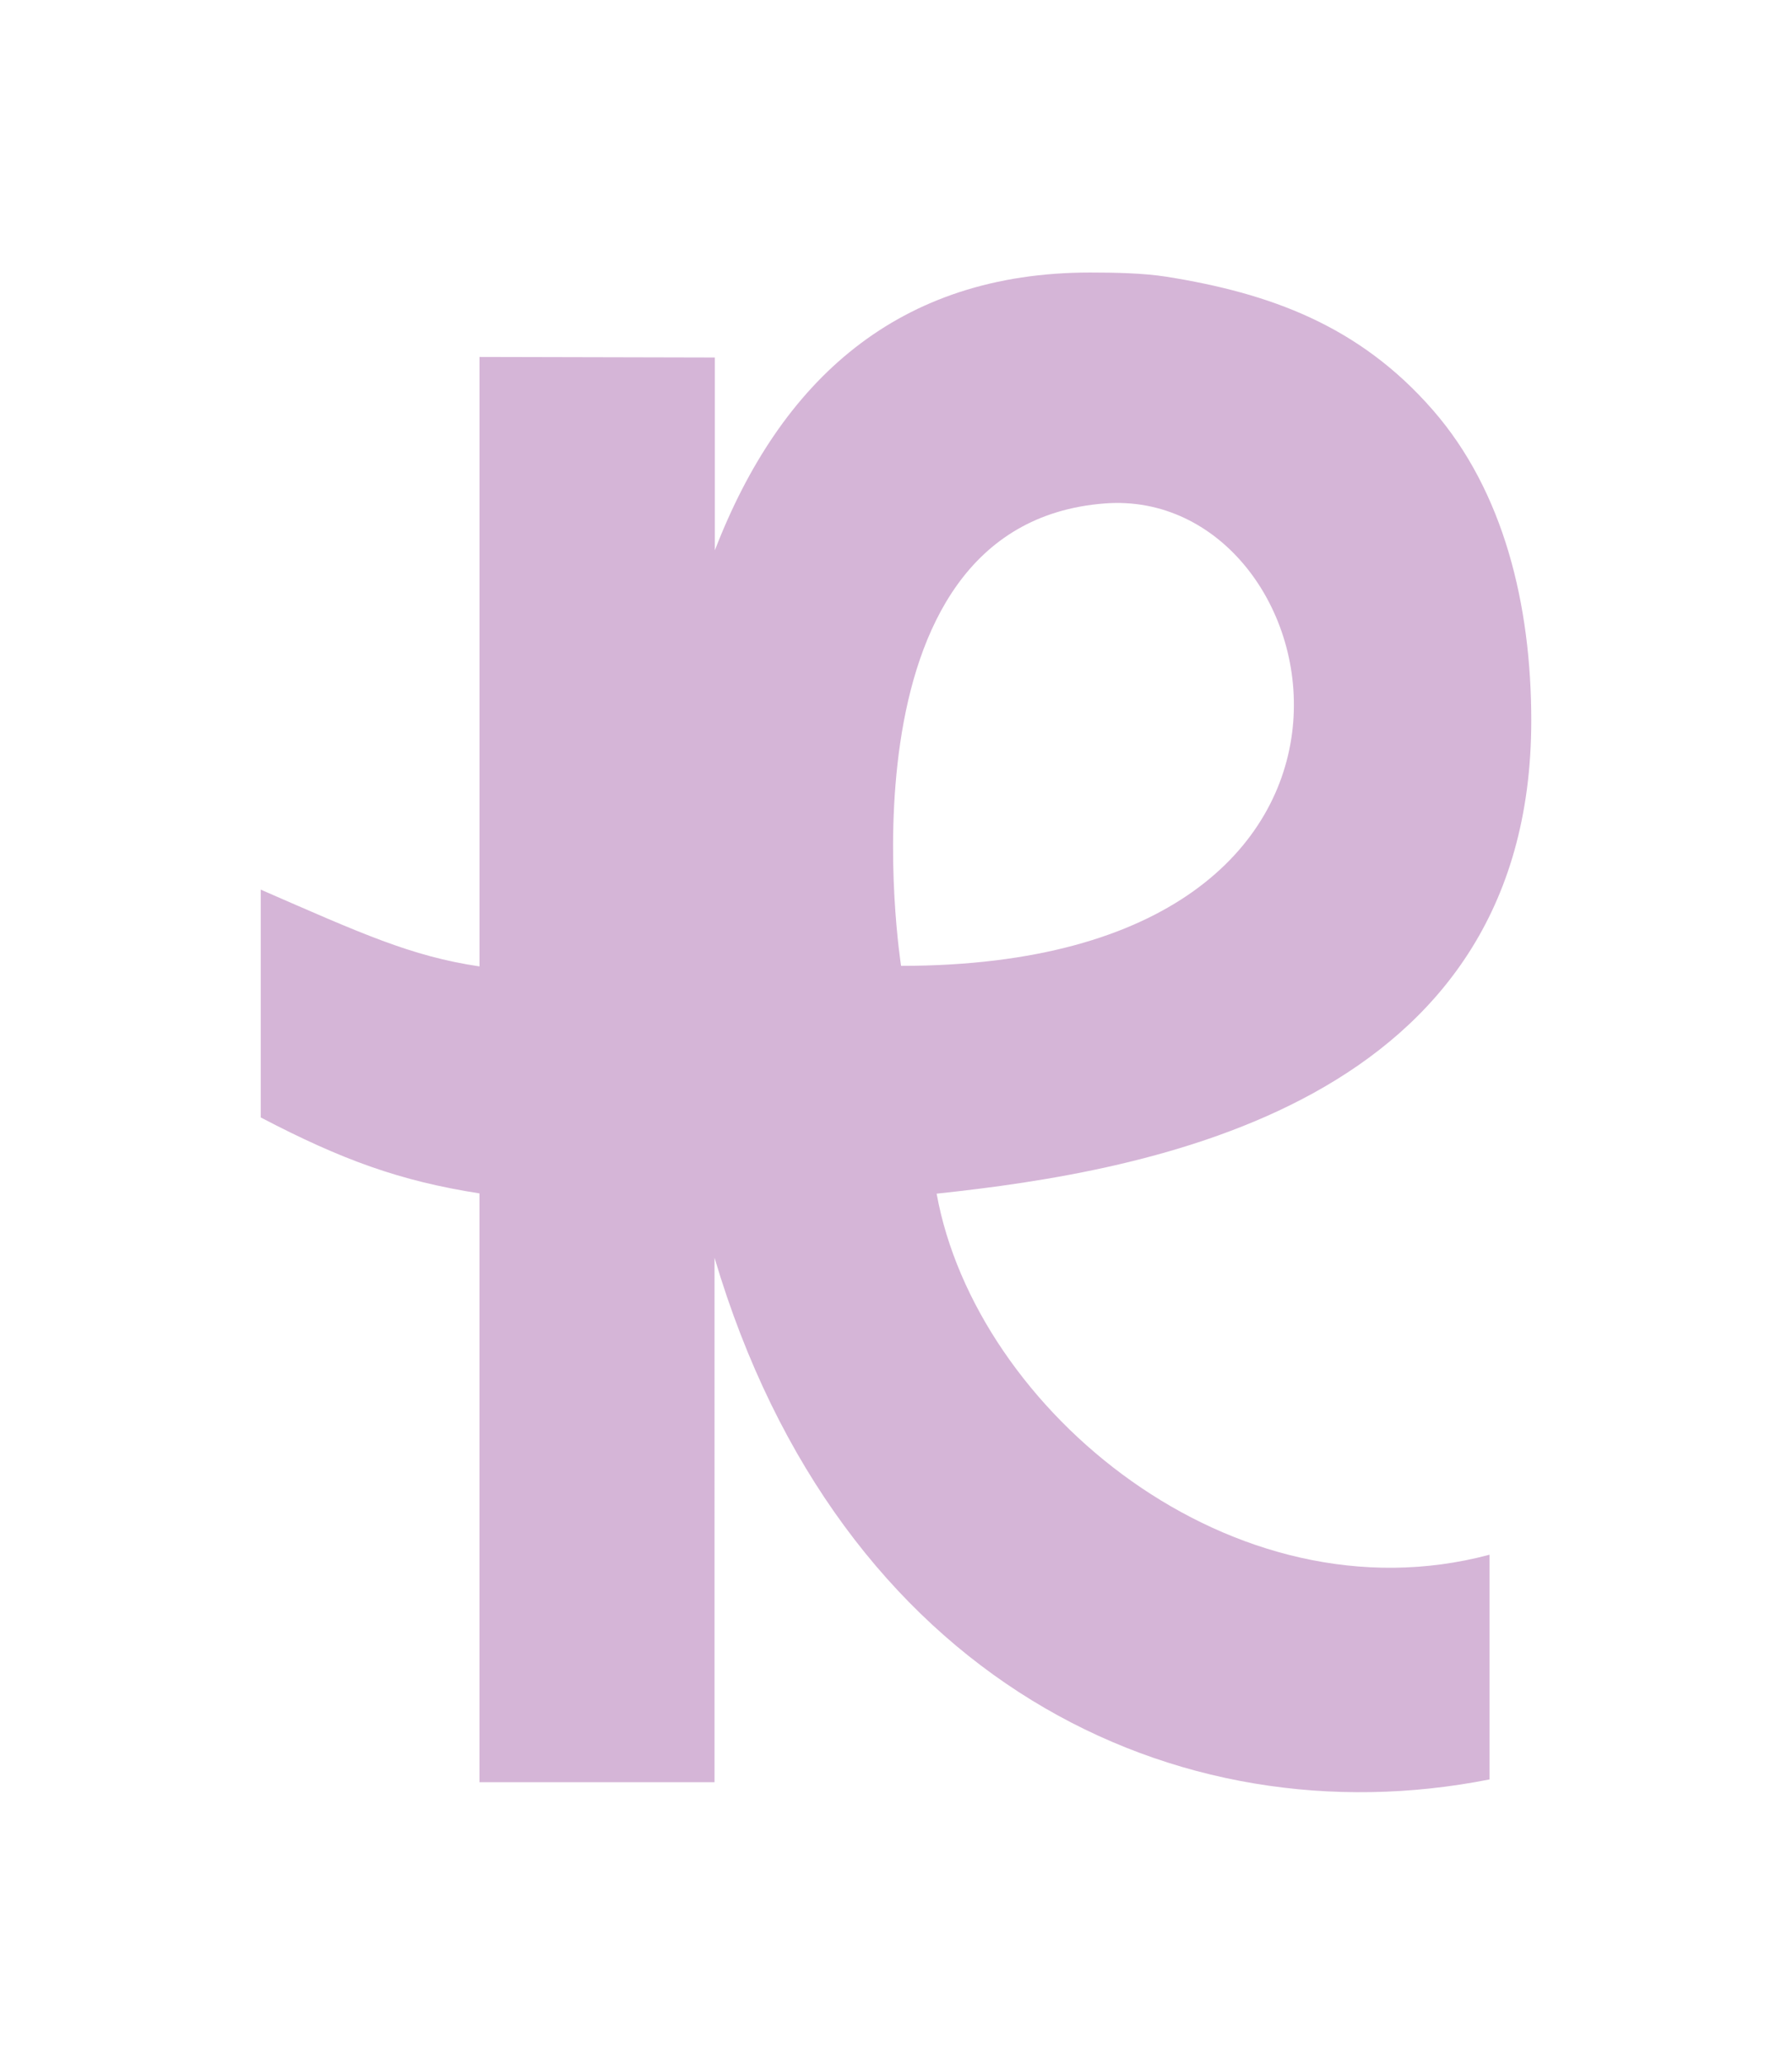 <svg id="Capa_1" data-name="Capa 1" xmlns="http://www.w3.org/2000/svg" viewBox="0 0 937.62 1080"><defs><style>.cls-1{fill:#d5b5d7;}</style></defs><path class="cls-1" d="M490.07,624.37C601.26,612.56,801.2,578.15,801.2,376.89c0-60.69-14.47-119.9-51.39-162.28C711,170,664,153.33,610.42,144.76c-12.11-1.92-27.32-2.21-40-2.21-100.41,0-162,56.26-196.39,145.3V187l-123.15-.29V505.5C215,500.19,189,488.23,136.42,465.34V584.5c42.38,22.15,72.8,33.23,114.44,39.73v308h123V657.89c65.56,221.05,241.87,305.22,405.48,272.88V813.23C645.41,849,510.6,737.93,490.07,624.37Zm-18.6-119.16s-36.62-230.8,106.46-241.87C699.61,253.89,754.24,505.21,471.47,505.21Z"/></svg>


